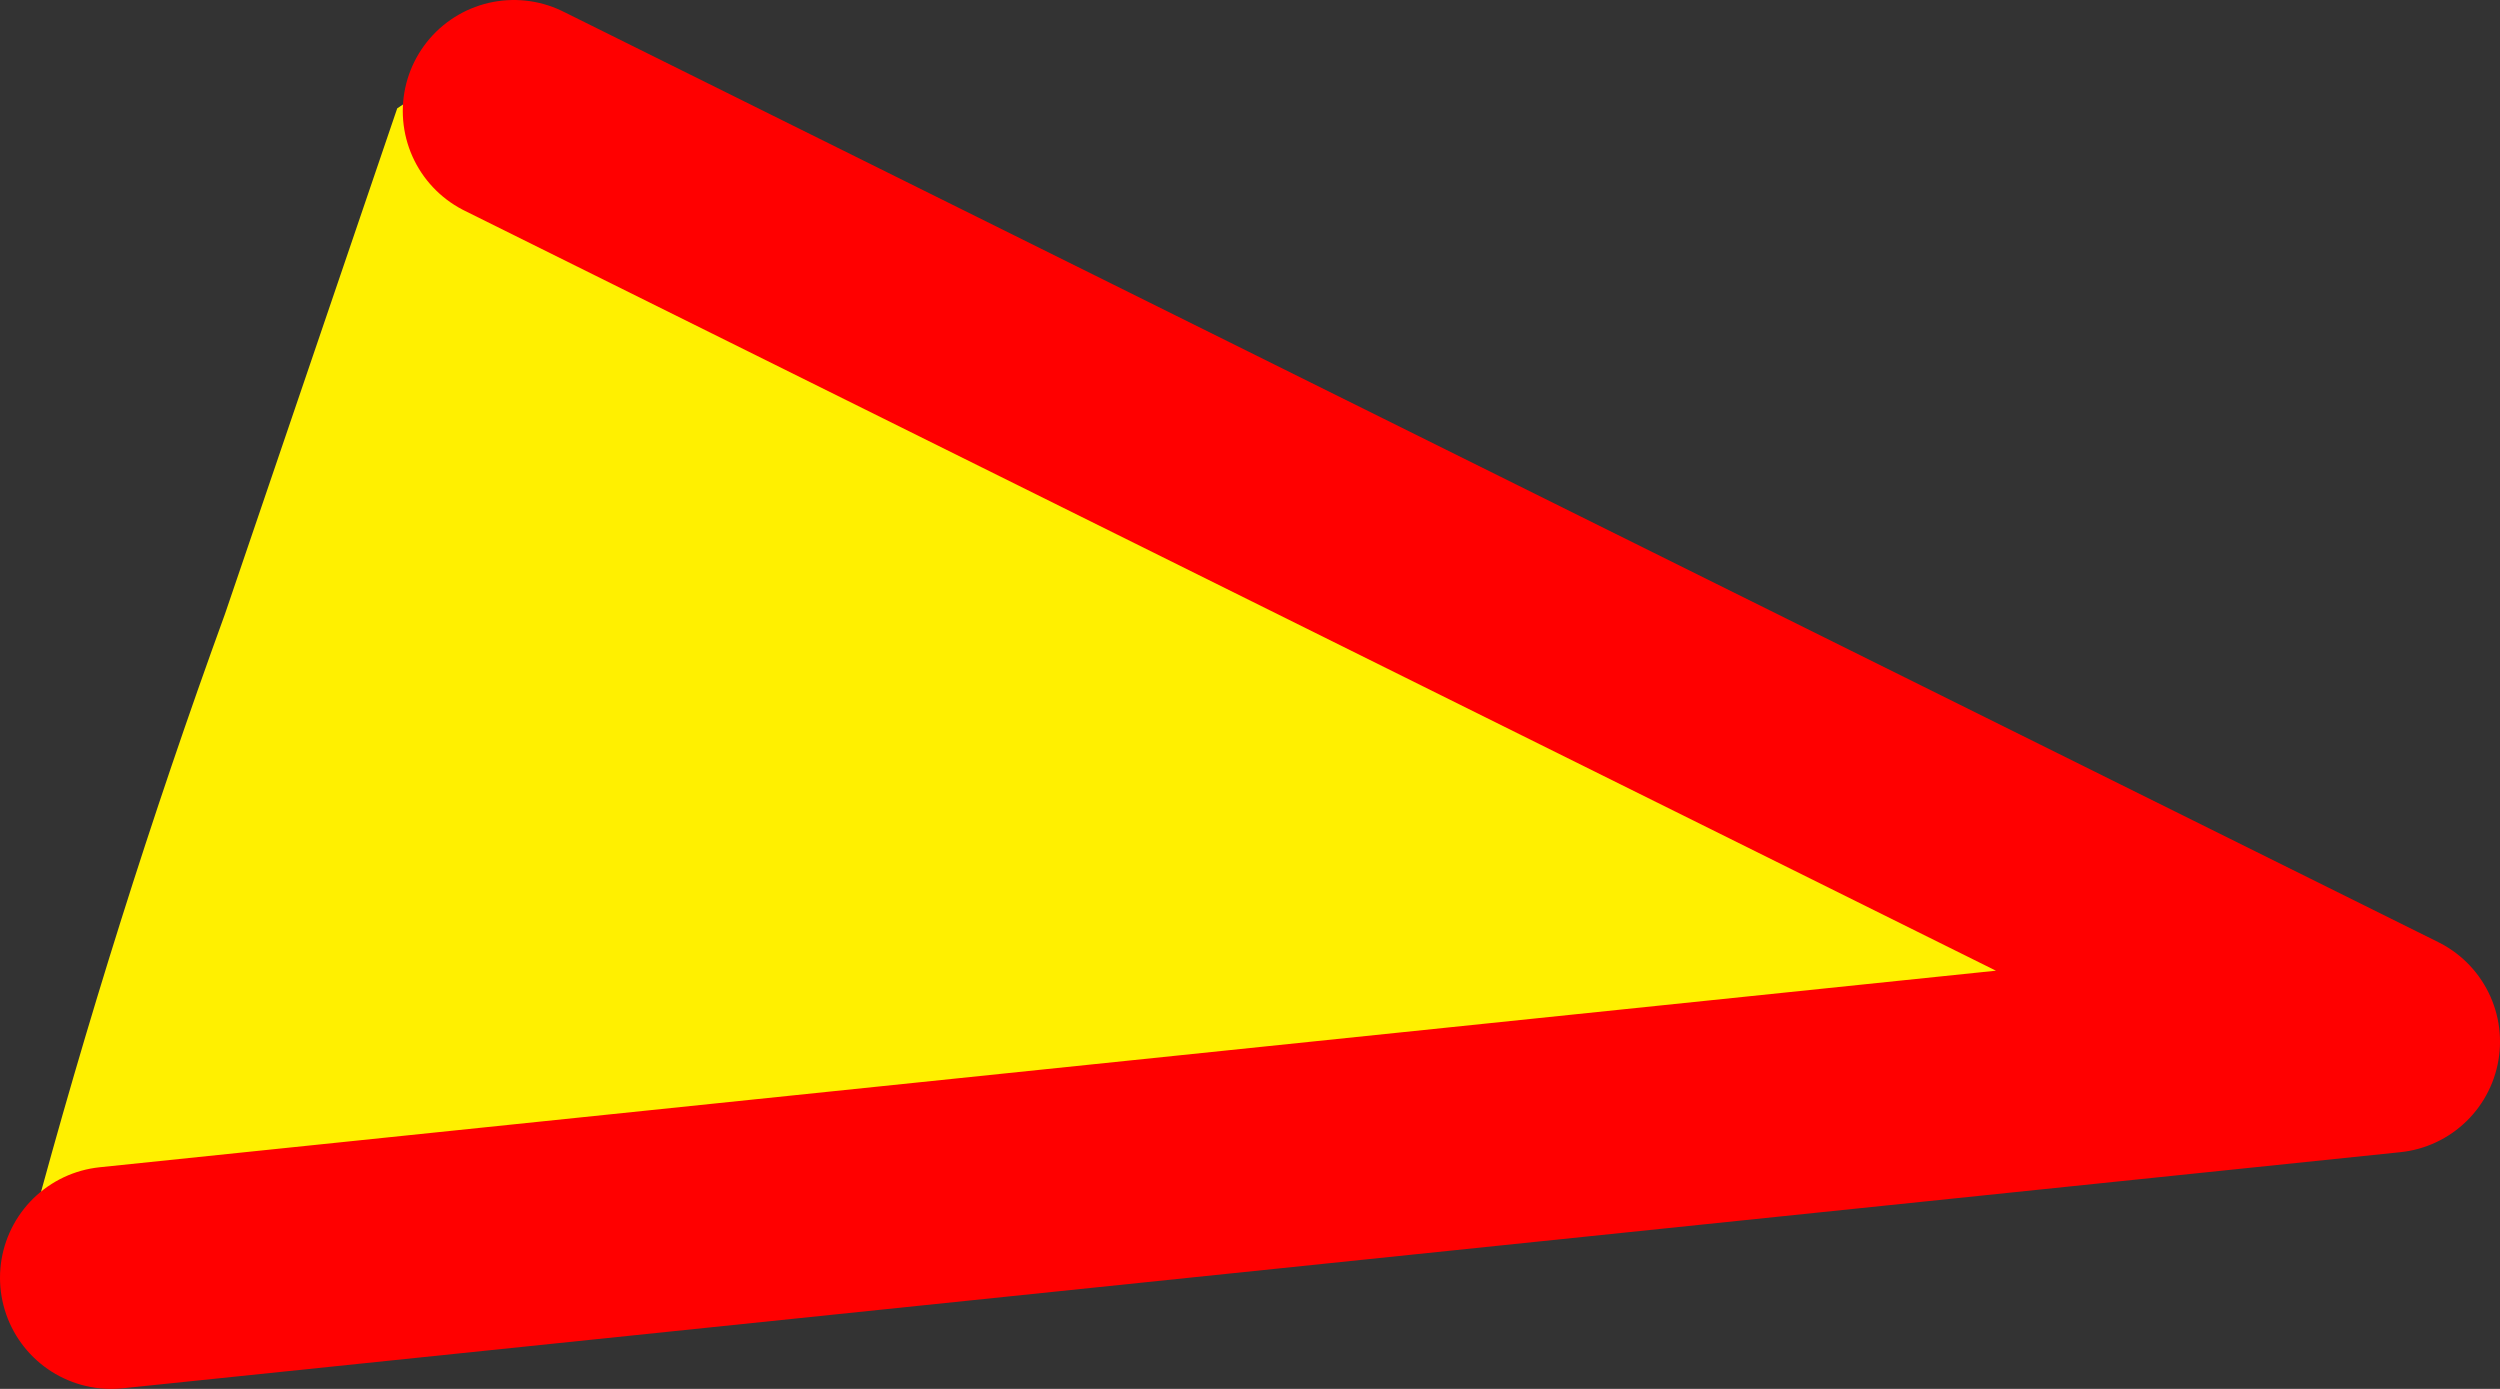 <?xml version="1.0" encoding="UTF-8" standalone="no"?>
<svg xmlns:xlink="http://www.w3.org/1999/xlink" height="25.0px" width="45.0px" xmlns="http://www.w3.org/2000/svg">
  <rect width="100%" height="100%" fill="#333333" stroke="none"/>
  <g transform="matrix(1.0, 0.0, 0.0, 1.0, 407.8, 133.5)">
    <path d="M-399.8 -131.5 L-400.1 -130.45 -399.4 -130.75 Q-397.95 -130.5 -397.8 -129.05 L-397.8 -128.95 -385.75 -123.8 -383.95 -123.0 Q-381.2 -121.8 -378.25 -121.2 -376.05 -120.75 -374.8 -118.8 L-374.35 -118.6 Q-371.95 -118.45 -371.65 -116.4 -371.6 -115.8 -372.1 -115.55 -373.5 -114.8 -375.2 -114.8 -381.2 -114.8 -387.1 -113.55 L-392.7 -112.85 -394.6 -112.75 -403.8 -111.5 -405.1 -111.55 -406.3 -112.2 -406.7 -111.2 -406.85 -111.1 Q-407.1 -111.15 -407.25 -111.3 L-407.25 -111.35 Q-405.75 -116.95 -403.75 -122.45 L-400.65 -131.55 -400.5 -131.65 -400.35 -131.75 -400.2 -131.75 -400.05 -131.75 -400.0 -131.7 -399.9 -131.65 -399.8 -131.5" fill="#fff000" fill-rule="evenodd" stroke="none"/>
    <path d="M-398.55 -131.5 L-364.8 -114.75 -405.8 -110.5" fill="none" stroke="#ff0000" stroke-linecap="round" stroke-linejoin="round" stroke-width="4.0"/>
  </g>
</svg>
